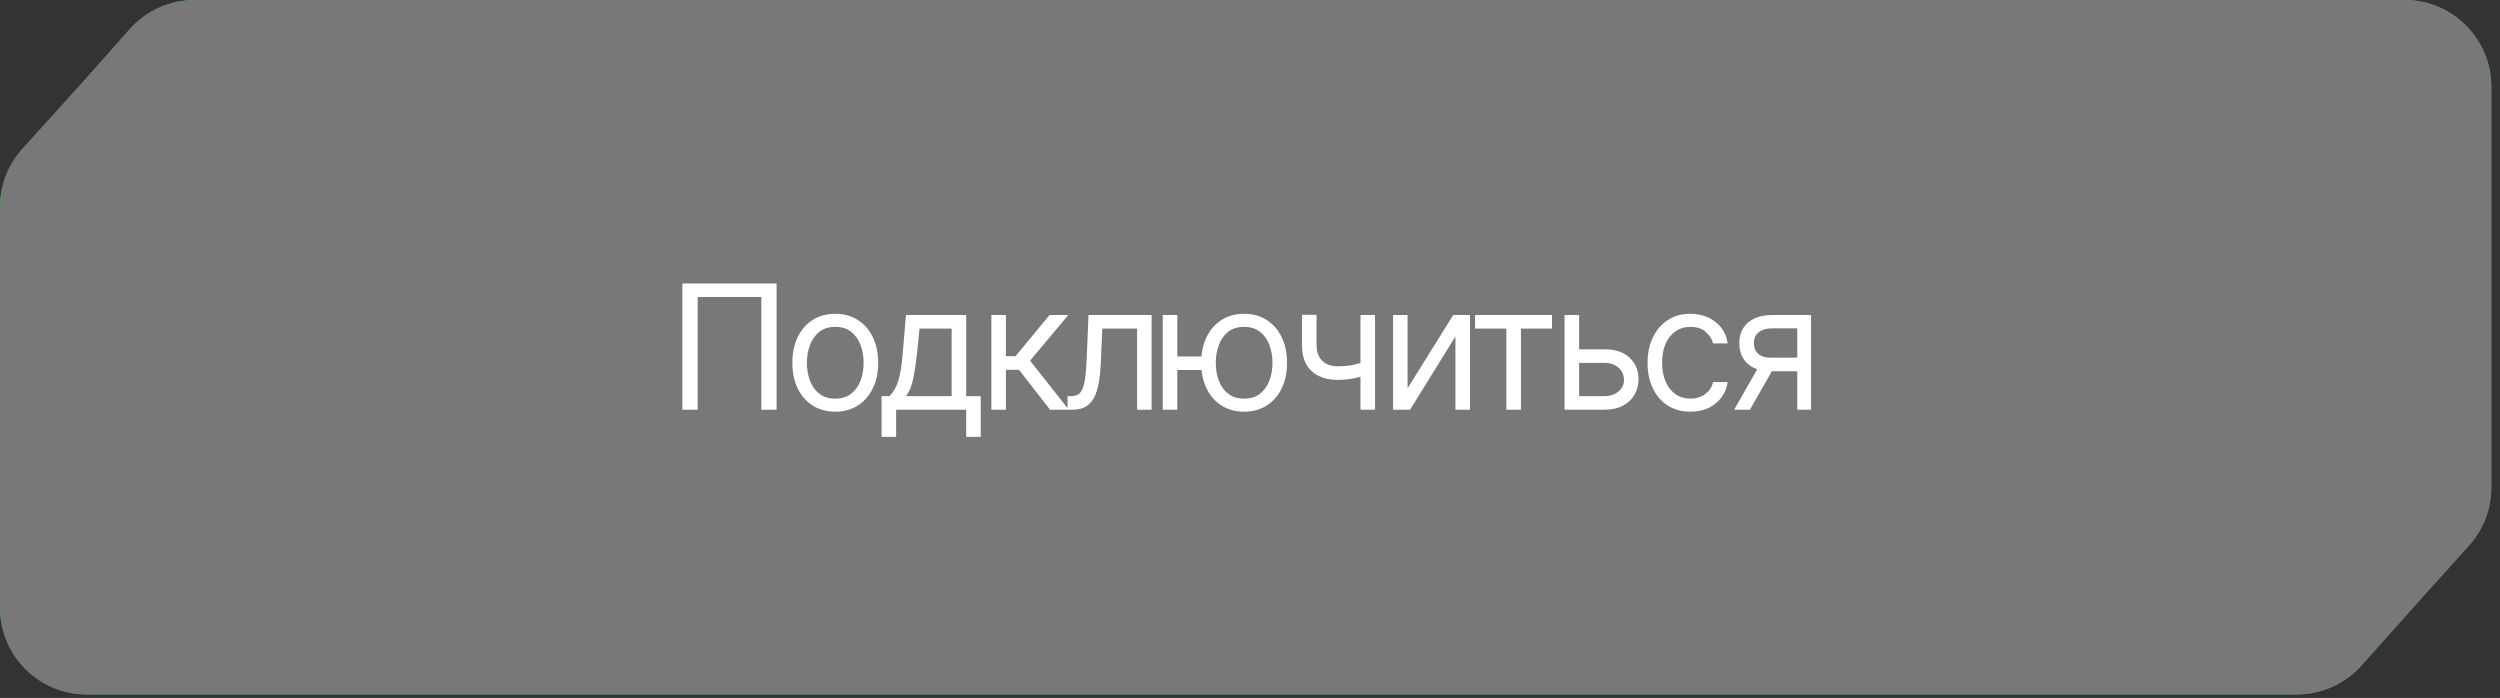 <?xml version="1.0" encoding="UTF-8"?> <svg xmlns="http://www.w3.org/2000/svg" width="240" height="67" viewBox="0 0 240 67" fill="none"><rect x="0" y="0" width="240" height="67" fill="#333333" stroke="none"/><path d="M7.917 7.917L12.461 2.8C14.043 1.019 16.311 0 18.692 0H29.896H59.792H119.583H230.833C235.436 0 239.167 3.731 239.167 8.333V33.333V46.796C239.167 48.858 238.402 50.848 237.02 52.379L232.5 57.387L226.704 63.882C225.123 65.654 222.861 66.667 220.486 66.667H209.271H179.375H119.583H8.333C3.731 66.667 0 62.936 0 58.333V33.333V19.877C0 17.811 0.768 15.818 2.154 14.286L7.917 7.917Z" fill="url(#paint0_radial_2197_146)"></path><path d="M7.917 7.917L12.461 2.8C14.043 1.019 16.311 0 18.692 0H29.896H59.792H119.583H230.833C235.436 0 239.167 3.731 239.167 8.333V33.333V46.796C239.167 48.858 238.402 50.848 237.02 52.379L232.5 57.387L226.704 63.882C225.123 65.654 222.861 66.667 220.486 66.667H209.271H179.375H119.583H8.333C3.731 66.667 0 62.936 0 58.333V33.333V19.877C0 17.811 0.768 15.818 2.154 14.286L7.917 7.917Z" fill="#787878"></path><path d="M74.554 27.212V39.333H73.086V28.514H66.978V39.333H65.51V27.212H74.554ZM80.185 39.522C79.364 39.522 78.644 39.327 78.025 38.937C77.409 38.546 76.928 37.999 76.58 37.297C76.237 36.595 76.066 35.774 76.066 34.835C76.066 33.888 76.237 33.061 76.58 32.355C76.928 31.649 77.409 31.1 78.025 30.71C78.644 30.319 79.364 30.124 80.185 30.124C81.005 30.124 81.724 30.319 82.339 30.71C82.959 31.1 83.44 31.649 83.783 32.355C84.13 33.061 84.304 33.888 84.304 34.835C84.304 35.774 84.13 36.595 83.783 37.297C83.44 37.999 82.959 38.546 82.339 38.937C81.724 39.327 81.005 39.522 80.185 39.522ZM80.185 38.268C80.808 38.268 81.321 38.108 81.724 37.788C82.126 37.469 82.424 37.048 82.617 36.528C82.811 36.007 82.907 35.443 82.907 34.835C82.907 34.227 82.811 33.661 82.617 33.136C82.424 32.611 82.126 32.187 81.724 31.864C81.321 31.54 80.808 31.378 80.185 31.378C79.561 31.378 79.048 31.54 78.646 31.864C78.243 32.187 77.946 32.611 77.752 33.136C77.559 33.661 77.462 34.227 77.462 34.835C77.462 35.443 77.559 36.007 77.752 36.528C77.946 37.048 78.243 37.469 78.646 37.788C79.048 38.108 79.561 38.268 80.185 38.268ZM84.632 41.937V38.031H85.39C85.575 37.838 85.735 37.629 85.869 37.404C86.003 37.179 86.12 36.912 86.219 36.605C86.321 36.293 86.408 35.914 86.479 35.468C86.55 35.018 86.613 34.476 86.668 33.841L86.976 30.242H92.753V38.031H94.149V41.937H92.753V39.333H86.029V41.937H84.632ZM86.976 38.031H91.356V31.544H88.278L88.041 33.841C87.943 34.791 87.82 35.622 87.674 36.332C87.528 37.042 87.296 37.609 86.976 38.031ZM95.17 39.333V30.242H96.567V34.196H97.49L100.757 30.242H102.556L98.887 34.622L102.604 39.333H100.804L97.822 35.498H96.567V39.333H95.17ZM102.484 39.333V38.031H102.815C103.087 38.031 103.314 37.978 103.496 37.871C103.677 37.761 103.823 37.569 103.934 37.297C104.048 37.021 104.135 36.638 104.194 36.149C104.257 35.656 104.303 35.028 104.33 34.267L104.496 30.242H110.556V39.333H109.16V31.544H105.822L105.68 34.788C105.648 35.533 105.581 36.19 105.478 36.758C105.38 37.323 105.228 37.796 105.023 38.179C104.821 38.562 104.553 38.85 104.218 39.043C103.882 39.236 103.462 39.333 102.957 39.333H102.484ZM116.642 34.219V35.522H111.836V34.219H116.642ZM113.02 30.242V39.333H111.623V30.242H113.02ZM119.436 39.522C118.615 39.522 117.895 39.327 117.275 38.937C116.66 38.546 116.178 37.999 115.831 37.297C115.488 36.595 115.316 35.774 115.316 34.835C115.316 33.888 115.488 33.061 115.831 32.355C116.178 31.649 116.66 31.1 117.275 30.71C117.895 30.319 118.615 30.124 119.436 30.124C120.256 30.124 120.974 30.319 121.59 30.71C122.209 31.1 122.691 31.649 123.034 32.355C123.381 33.061 123.555 33.888 123.555 34.835C123.555 35.774 123.381 36.595 123.034 37.297C122.691 37.999 122.209 38.546 121.59 38.937C120.974 39.327 120.256 39.522 119.436 39.522ZM119.436 38.268C120.059 38.268 120.572 38.108 120.974 37.788C121.377 37.469 121.675 37.048 121.868 36.528C122.061 36.007 122.158 35.443 122.158 34.835C122.158 34.227 122.061 33.661 121.868 33.136C121.675 32.611 121.377 32.187 120.974 31.864C120.572 31.54 120.059 31.378 119.436 31.378C118.812 31.378 118.299 31.54 117.897 31.864C117.494 32.187 117.196 32.611 117.003 33.136C116.81 33.661 116.713 34.227 116.713 34.835C116.713 35.443 116.81 36.007 117.003 36.528C117.196 37.048 117.494 37.469 117.897 37.788C118.299 38.108 118.812 38.268 119.436 38.268ZM132.002 30.242V39.333H130.605V30.242H132.002ZM131.457 34.575V35.877C131.142 35.995 130.828 36.099 130.516 36.19C130.205 36.277 129.877 36.346 129.534 36.397C129.19 36.445 128.814 36.468 128.403 36.468C127.373 36.468 126.547 36.19 125.923 35.634C125.304 35.078 124.994 34.243 124.994 33.13V30.218H126.391V33.13C126.391 33.596 126.48 33.979 126.657 34.279C126.835 34.578 127.076 34.801 127.379 34.947C127.683 35.093 128.025 35.166 128.403 35.166C128.995 35.166 129.53 35.113 130.007 35.007C130.489 34.896 130.972 34.752 131.457 34.575ZM135.128 37.273L139.508 30.242H141.118V39.333H139.721V32.302L135.365 39.333H133.731V30.242H135.128V37.273ZM141.606 31.544V30.242H148.992V31.544H146.009V39.333H144.612V31.544H141.606ZM151.403 33.533H154.008C155.073 33.533 155.888 33.803 156.452 34.344C157.016 34.884 157.298 35.569 157.298 36.397C157.298 36.942 157.172 37.437 156.92 37.883C156.667 38.325 156.296 38.678 155.807 38.942C155.318 39.203 154.718 39.333 154.008 39.333H150.196V30.242H151.593V38.031H154.008C154.56 38.031 155.014 37.885 155.369 37.593C155.724 37.301 155.902 36.926 155.902 36.468C155.902 35.987 155.724 35.594 155.369 35.291C155.014 34.987 154.56 34.835 154.008 34.835H151.403V33.533ZM162.284 39.522C161.432 39.522 160.698 39.321 160.083 38.919C159.467 38.516 158.994 37.962 158.662 37.256C158.331 36.549 158.165 35.742 158.165 34.835C158.165 33.912 158.335 33.097 158.674 32.391C159.017 31.68 159.495 31.126 160.106 30.727C160.722 30.325 161.44 30.124 162.261 30.124C162.9 30.124 163.476 30.242 163.989 30.479C164.502 30.716 164.922 31.047 165.25 31.473C165.577 31.899 165.78 32.397 165.859 32.965H164.462C164.356 32.55 164.119 32.183 163.752 31.864C163.389 31.54 162.9 31.378 162.284 31.378C161.74 31.378 161.262 31.52 160.852 31.805C160.446 32.085 160.128 32.481 159.899 32.994C159.674 33.503 159.562 34.101 159.562 34.788C159.562 35.49 159.672 36.102 159.893 36.622C160.118 37.143 160.434 37.548 160.84 37.836C161.251 38.124 161.732 38.268 162.284 38.268C162.647 38.268 162.977 38.205 163.273 38.078C163.569 37.952 163.819 37.77 164.024 37.534C164.23 37.297 164.376 37.013 164.462 36.681H165.859C165.78 37.218 165.585 37.702 165.273 38.132C164.966 38.558 164.557 38.897 164.048 39.15C163.543 39.398 162.955 39.522 162.284 39.522ZM172.537 39.333V31.52H170.122C169.577 31.52 169.149 31.647 168.837 31.899C168.526 32.152 168.37 32.499 168.37 32.941C168.37 33.375 168.51 33.716 168.79 33.965C169.074 34.214 169.463 34.338 169.956 34.338H172.892V35.64H169.956C169.341 35.64 168.81 35.531 168.364 35.314C167.918 35.097 167.575 34.788 167.334 34.385C167.093 33.979 166.973 33.497 166.973 32.941C166.973 32.381 167.099 31.899 167.352 31.497C167.604 31.094 167.965 30.785 168.435 30.568C168.908 30.351 169.471 30.242 170.122 30.242H173.862V39.333H172.537ZM166.476 39.333L169.056 34.811H170.572L167.991 39.333H166.476Z" fill="white"></path><defs><radialGradient id="paint0_radial_2197_146" cx="0" cy="0" r="1" gradientUnits="userSpaceOnUse" gradientTransform="translate(120 -13.333) rotate(-90) scale(57.5 128.476)"><stop stop-color="#5AFF6D"></stop><stop offset="1" stop-color="#06CB1D"></stop></radialGradient></defs></svg> 
